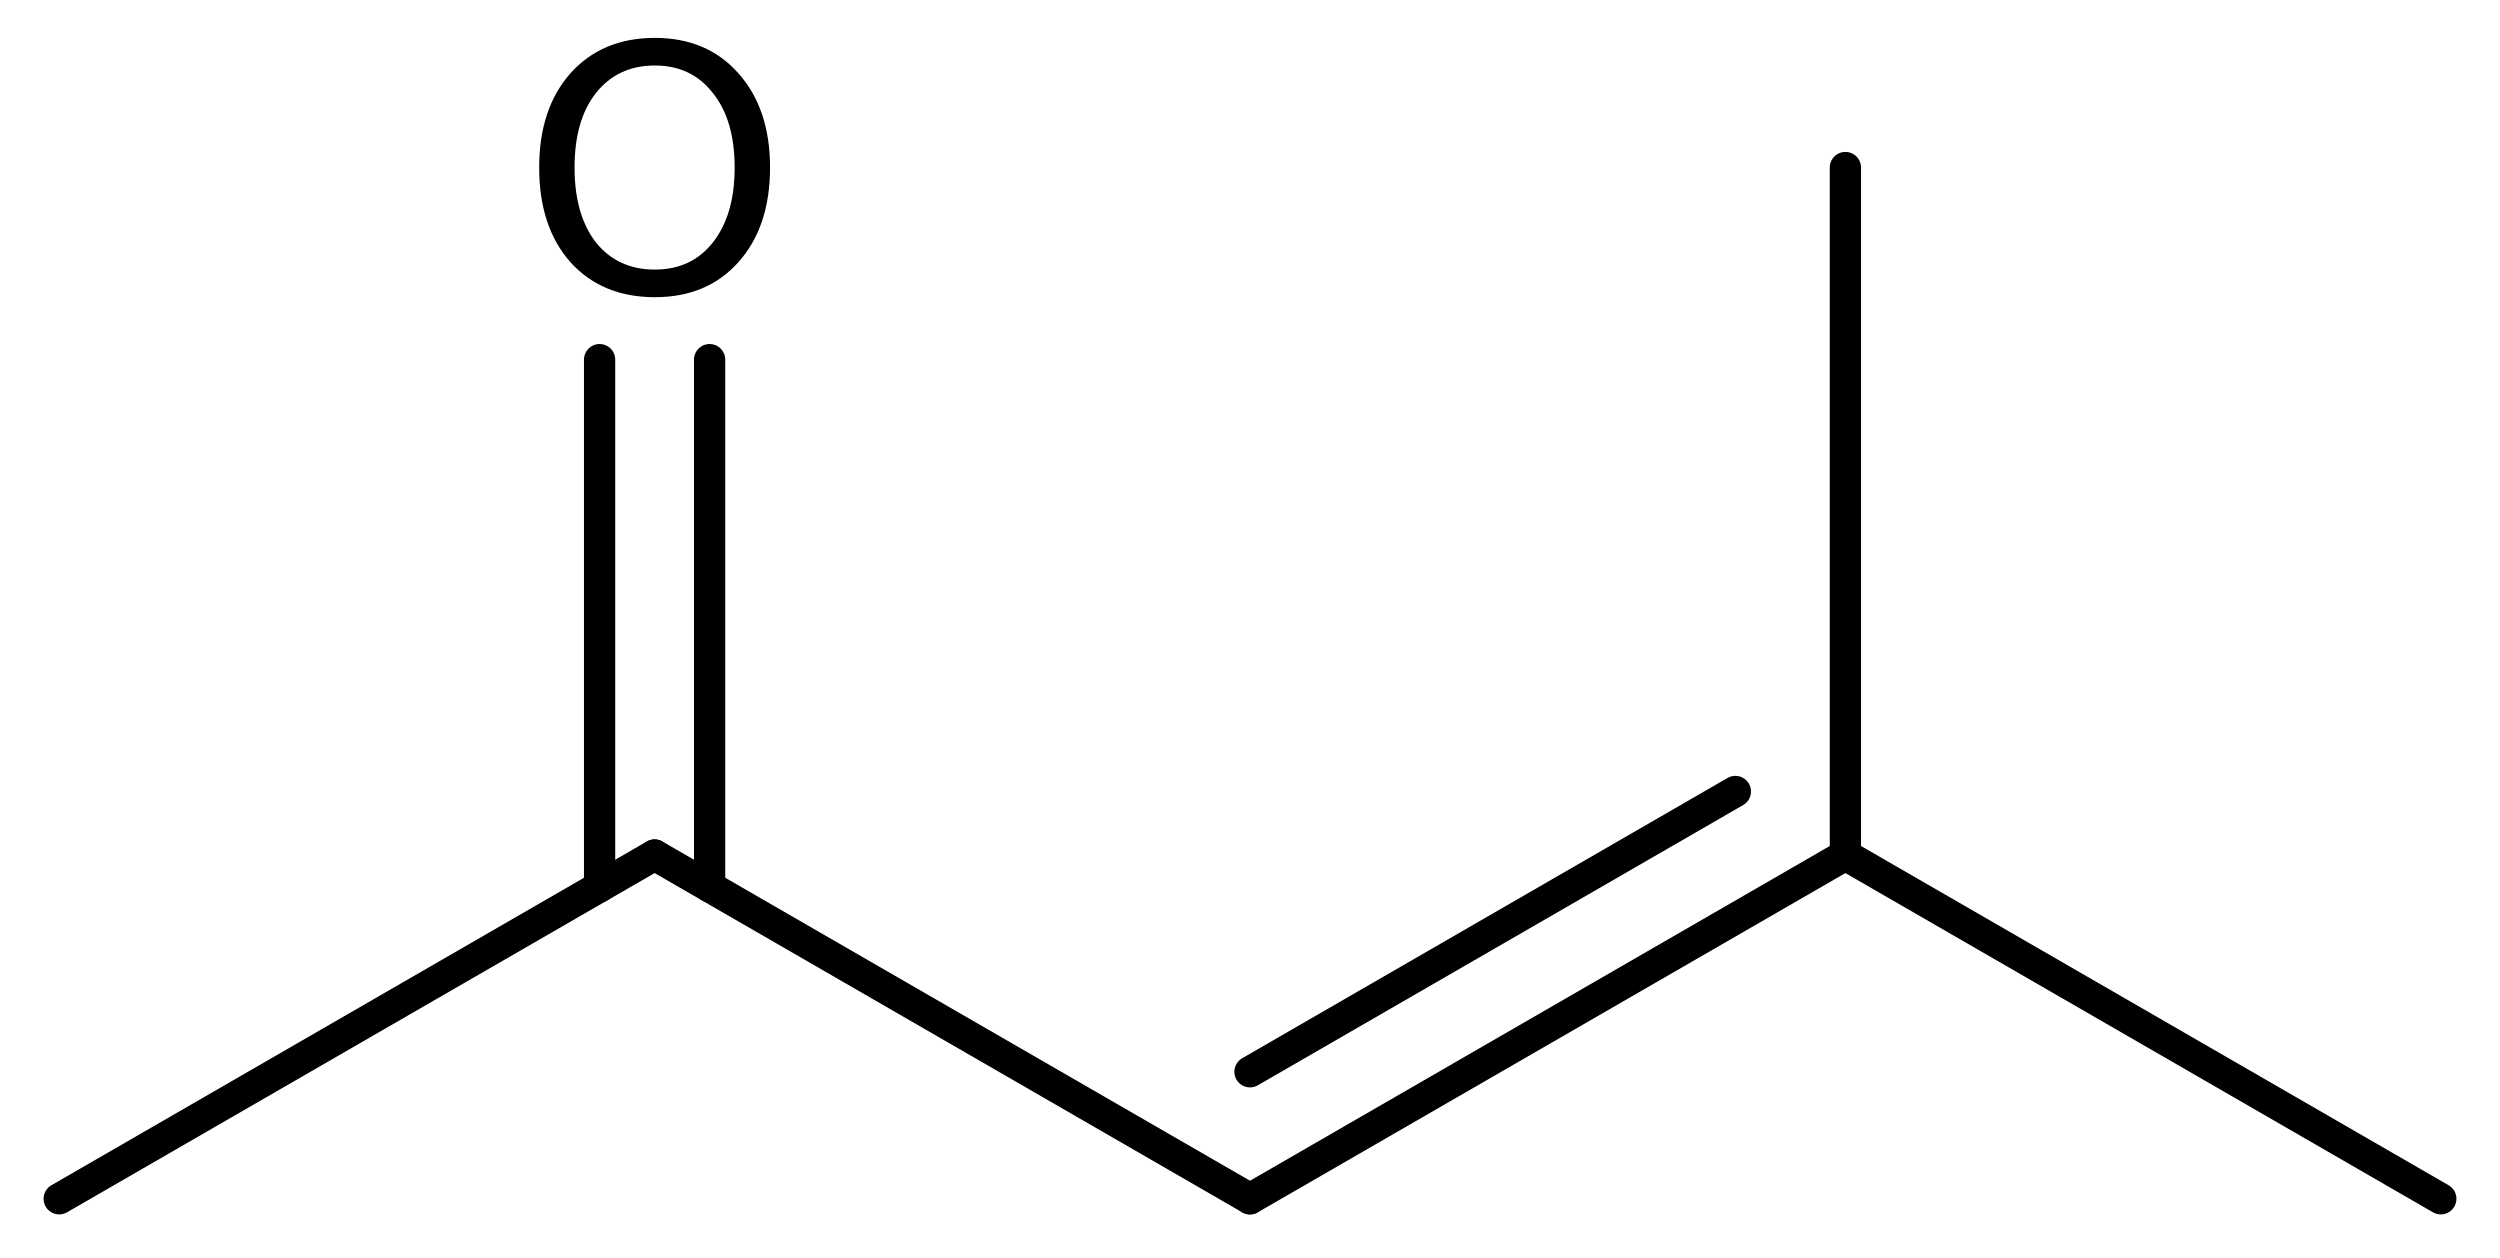 <?xml version='1.0' encoding='UTF-8'?>
<!DOCTYPE svg PUBLIC "-//W3C//DTD SVG 1.1//EN" "http://www.w3.org/Graphics/SVG/1.1/DTD/svg11.dtd">
<svg version='1.2' xmlns='http://www.w3.org/2000/svg' xmlns:xlink='http://www.w3.org/1999/xlink' width='36.946mm' height='18.591mm' viewBox='0 0 36.946 18.591'>
  <desc>Generated by the Chemistry Development Kit (http://github.com/cdk)</desc>
  <g stroke-linecap='round' stroke-linejoin='round' stroke='#000000' stroke-width='.462' fill='#000000'>
    <rect x='.0' y='.0' width='37.0' height='19.0' fill='#FFFFFF' stroke='none'/>
    <g id='mol1' class='mol'>
      <line id='mol1bnd1' class='bond' x1='36.071' y1='17.716' x2='27.272' y2='12.636'/>
      <g id='mol1bnd2' class='bond'>
        <line x1='18.473' y1='17.716' x2='27.272' y2='12.636'/>
        <line x1='18.473' y1='15.839' x2='25.646' y2='11.697'/>
      </g>
      <line id='mol1bnd3' class='bond' x1='18.473' y1='17.716' x2='9.674' y2='12.636'/>
      <g id='mol1bnd4' class='bond'>
        <line x1='8.861' y1='13.105' x2='8.861' y2='5.315'/>
        <line x1='10.487' y1='13.105' x2='10.487' y2='5.315'/>
      </g>
      <line id='mol1bnd5' class='bond' x1='9.674' y1='12.636' x2='.875' y2='17.716'/>
      <line id='mol1bnd6' class='bond' x1='27.272' y1='12.636' x2='27.272' y2='2.476'/>
      <path id='mol1atm5' class='atom' d='M9.677 .968q-.547 -.0 -.87 .407q-.316 .401 -.316 1.101q.0 .699 .316 1.107q.323 .401 .87 .401q.542 .0 .858 -.401q.322 -.408 .322 -1.107q.0 -.7 -.322 -1.101q-.316 -.407 -.858 -.407zM9.677 .56q.773 .0 1.235 .523q.468 .523 .468 1.393q.0 .876 -.468 1.399q-.462 .517 -1.235 .517q-.778 -.0 -1.247 -.517q-.462 -.523 -.462 -1.399q.0 -.87 .462 -1.393q.469 -.523 1.247 -.523z' stroke='none'/>
    </g>
  </g>
</svg>
